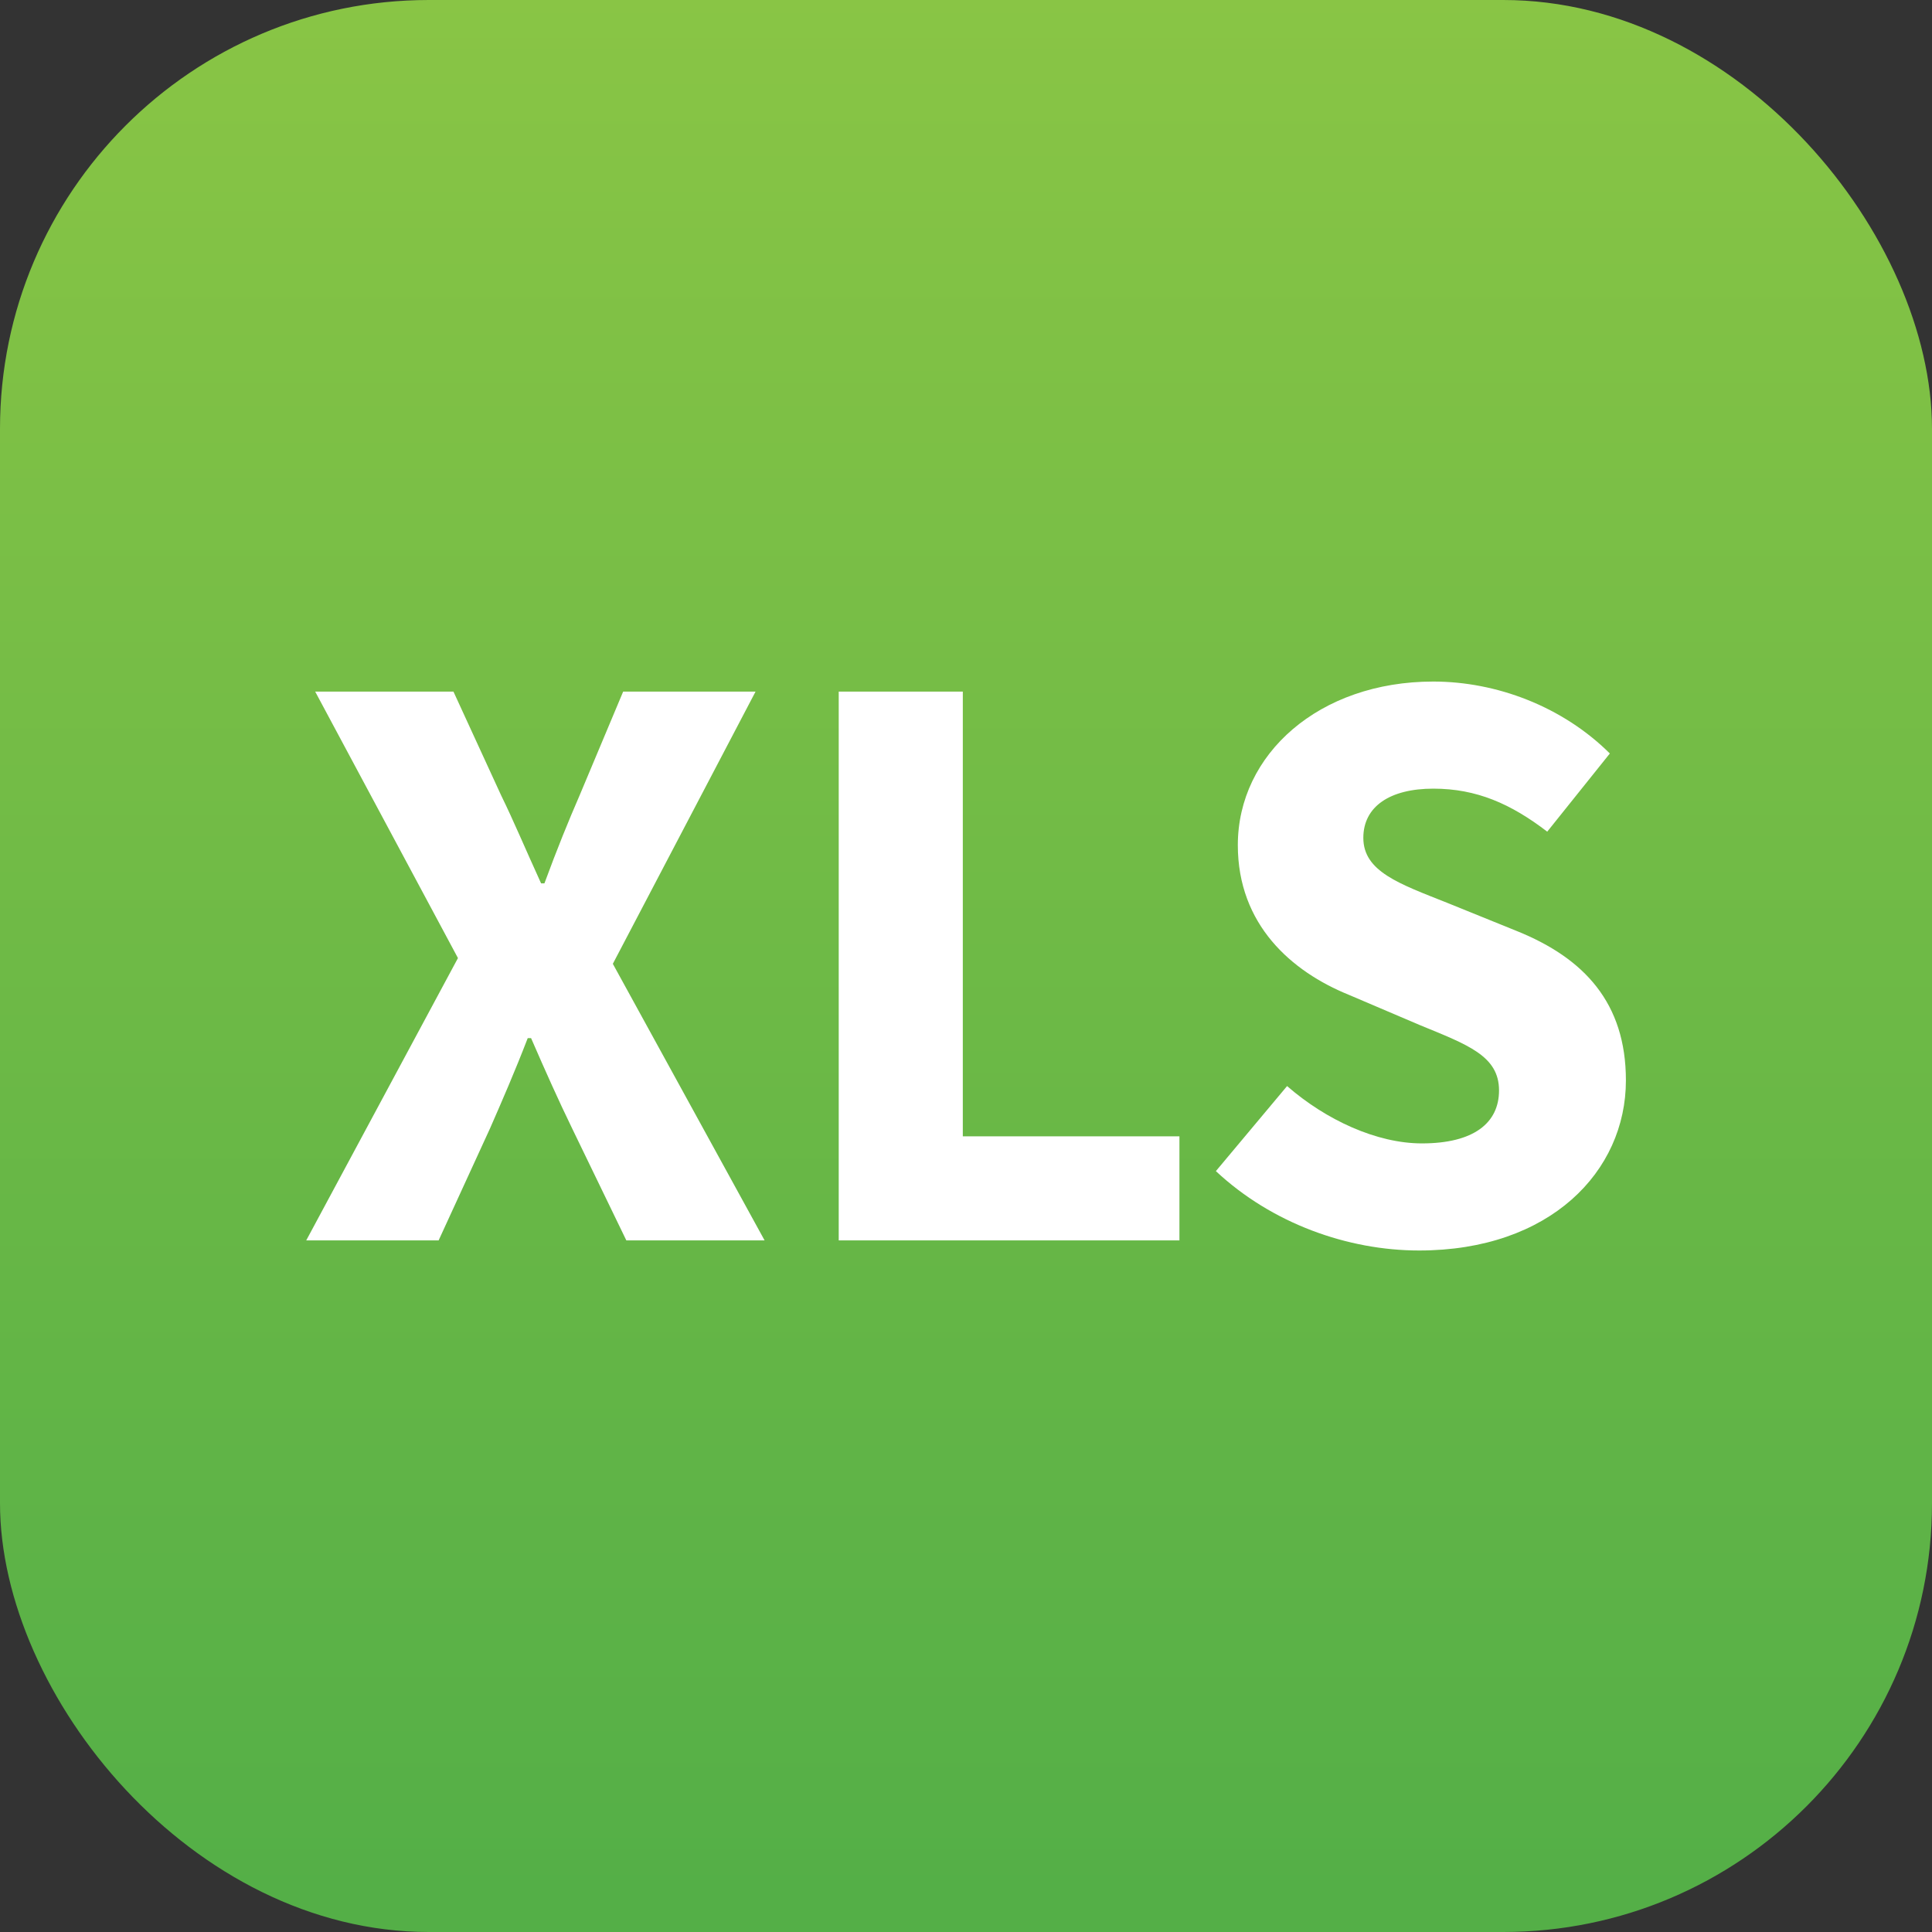 <?xml version="1.0" encoding="UTF-8"?>
<svg id="svg221" xmlns="http://www.w3.org/2000/svg" xmlns:xlink="http://www.w3.org/1999/xlink" viewBox="0 0 420.87 420.87">
  <rect x="0" y="0" width="420.87" height="420.87" fill="#333333" stroke="none"/>
  <defs>
    <style>
      .cls-1 {
        fill: #fff;
      }

      .cls-2 {
        fill: url(#GradientFill_36);
      }
    </style>
    <linearGradient id="GradientFill_36" data-name="GradientFill 36" x1="210.44" y1="412.26" x2="210.44" y2="-1.08" gradientUnits="userSpaceOnUse">
      <stop offset="0" stop-color="#54af47"/>
      <stop offset="1" stop-color="#89c545"/>
    </linearGradient>
  </defs>
  <rect class="cls-2" width="420.87" height="420.87" rx="93.41" ry="93.41"/>
  <g>
    <path class="cls-1" d="M99.75,208.69l-31.09-58.03h30.12l10.39,22.61c2.7,5.5,5.27,11.65,8.7,19.16h.73c2.76-7.51,5.27-13.66,7.66-19.16l9.49-22.61h28.84l-31.09,59.3,33.06,60.25h-30.12l-11.8-24.38c-3-6.17-5.76-12.34-8.95-19.68h-.73c-2.83,7.34-5.52,13.51-8.22,19.68l-11.19,24.38h-28.84l33.06-61.52Z"/>
    <path class="cls-1" d="M182.71,150.66h27.03v96.88h47.19v22.67h-74.22v-119.55Z"/>
    <path class="cls-1" d="M264.86,255.13l15.52-18.54c8.5,7.4,19.53,12.49,29.37,12.49,11.28,0,16.8-4.44,16.8-11.54,0-7.52-6.8-9.94-17.24-14.23l-15.53-6.62c-12.39-5.04-24.13-15.22-24.13-32.59,0-19.81,17.7-35.63,42.58-35.63,13.77,0,28.16,5.43,38.46,15.67l-13.64,17.03c-7.88-6.04-15.36-9.37-24.81-9.37s-15.25,3.88-15.25,10.72c0,7.33,7.82,10,18.26,14.15l15.23,6.17c14.6,5.9,23.71,15.62,23.71,32.52,0,19.85-16.55,37.05-45.04,37.05-15.56,0-32.09-5.89-44.28-17.29Z"/>
  </g>
</svg>